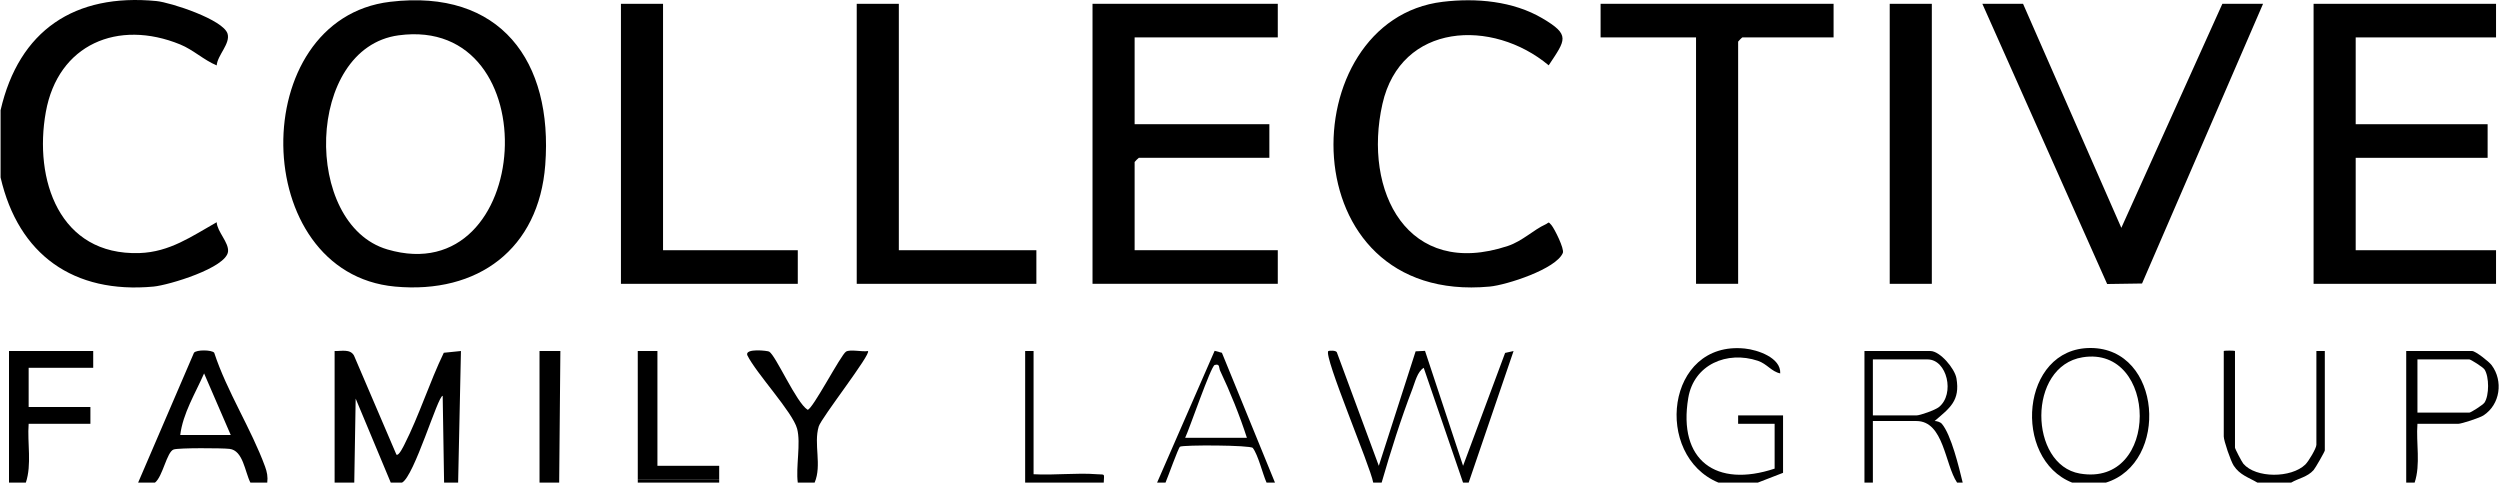 <svg width="518" height="100" viewBox="0 0 518 100" fill="none" xmlns="http://www.w3.org/2000/svg">
<g clip-path="url(#clip0_2275_3091)">
<path d="M95.508 72.73L94.924 100H92.016L91.725 82.009C90.725 81.983 85.829 98.72 83.292 100H80.966L73.695 82.589L73.404 100H69.333L69.331 72.73C70.765 72.779 72.542 72.25 73.343 73.664L82.136 94.197C82.605 94.564 83.6 92.486 83.8 92.094C86.833 86.135 89.021 79.162 91.955 73.092L95.508 72.73Z" fill="black"/>
<path d="M5.937 76.214V84.336H18.732V87.817H5.937C5.632 91.788 6.619 96.201 5.355 100H1.865V72.732H19.314V76.214H5.937Z" fill="black"/>
<path d="M313.61 72.735L304.307 100H303.143L294.995 76.214C293.681 76.999 293.196 79.172 292.665 80.555C290.244 86.853 288.15 93.514 286.276 100H284.532C283.955 96.634 274.17 73.715 275.229 72.735C275.296 72.673 276.896 72.494 277.022 73.077L285.689 96.519L293.317 72.796L295.263 72.7L303.15 96.519L311.86 73.125L313.61 72.735Z" fill="black"/>
<path d="M169.636 88.371C168.548 92.01 170.337 96.37 168.79 100H165.3C164.865 96.725 165.967 91.86 165.161 88.826C164.25 85.402 156.685 77.365 154.837 73.593C154.321 72.106 159.053 72.67 159.367 72.853C160.763 73.665 164.982 83.435 167.335 84.905C168.339 84.907 174.238 73.474 175.304 72.853C176.201 72.331 178.646 72.949 179.84 72.738C180.592 73.293 170.177 86.565 169.636 88.371Z" fill="black"/>
<path d="M433.136 72.104C418.678 72.105 416.878 95.07 429.355 100H436.334C449.537 95.941 447.974 72.102 433.136 72.104ZM430.947 98.119C420.417 96.317 419.998 75.867 431.532 74.027C447.144 71.536 447.642 100.976 430.947 98.119Z" fill="black"/>
<path d="M369.448 86.076V97.97L364.213 100H356.071C342.543 94.395 345.164 70.546 361.532 72.217C364.161 72.486 369.035 74.104 368.864 77.37C367.038 76.99 366.136 75.392 364.224 74.754C357.872 72.638 350.982 75.501 349.811 82.443C347.621 95.421 355.587 101.131 367.703 97.099V87.817L360.139 87.814L360.142 86.076H369.448Z" fill="black"/>
<path d="M402.331 87.784C402.058 87.465 401.319 87.235 400.856 87.228C404.011 84.533 406.173 83.03 405.375 78.385C405.026 76.354 401.965 72.732 399.983 72.732H386.315V100H388.06V87.237H397.076C402.762 87.237 402.963 96.213 405.509 100H406.672C405.906 96.847 404.294 90.077 402.331 87.784ZM397.076 86.076H388.06V74.473H399.402C403.429 74.473 405.114 81.629 401.742 84.35C400.984 84.961 397.838 86.076 397.076 86.076Z" fill="black"/>
<path d="M516.271 75.669C515.683 74.883 512.906 72.732 512.236 72.732H498.568V100H500.312C501.578 96.2 500.59 91.788 500.894 87.817H509.328C510.024 87.817 513.791 86.584 514.566 86.08C518.065 83.807 518.694 78.913 516.271 75.669ZM514.797 83.409C514.477 83.905 511.936 85.496 511.654 85.496H500.894V74.473H511.654C511.936 74.473 514.477 76.063 514.797 76.56C515.776 78.081 515.776 81.888 514.797 83.409Z" fill="black"/>
<path d="M253.181 73.097L251.671 72.69L239.747 100H241.492C241.96 98.927 244.153 92.767 244.496 92.556C245.141 92.158 259.125 92.214 259.582 92.818C260.702 94.3 261.601 98.138 262.43 100H264.176L253.181 73.097ZM245.563 90.718C246.447 88.878 250.896 75.866 251.677 75.63C252.812 75.283 252.519 76.198 252.803 76.797C254.881 81.173 256.898 86.18 258.359 90.718H245.563Z" fill="black"/>
<path d="M116.11 72.722L115.862 100H111.791L111.788 72.73L116.11 72.722Z" fill="black"/>
<path d="M481.701 72.733V93.328C481.701 93.562 479.74 96.992 479.381 97.396C478.087 98.85 476.271 99.089 474.722 100H467.742C465.89 98.909 464.093 98.424 462.827 96.49C462.206 95.541 460.763 91.332 460.763 90.427V72.733C460.763 72.617 463.089 72.617 463.089 72.733V92.748C463.089 92.982 464.501 95.71 464.82 96.082C467.424 99.119 474.732 99.083 477.657 96.257C478.343 95.593 479.956 92.874 479.956 92.168V72.733H481.701Z" fill="black"/>
<path d="M228.696 100H212.411L212.414 72.729L214.156 72.733V98.26C218.431 98.505 223.035 97.927 227.271 98.259C229.056 98.398 228.768 97.972 228.696 100Z" fill="black"/>
<path d="M149.015 99.42H132.148V100H149.015V99.42Z" fill="black"/>
<path d="M149.018 96.516L149.015 99.42H132.148L132.144 72.73L136.219 72.733V96.519L149.018 96.516Z" fill="black"/>
<path d="M47.251 52.116C46.919 55.495 34.952 59.087 31.809 59.38C15.261 60.918 3.819 52.803 0.12 36.762V22.837C3.935 6.272 15.482 -1.418 32.395 0.216C35.371 0.503 46.309 4.078 47.156 7.003C47.751 9.055 45.063 11.425 44.897 13.553C42.218 12.436 40.047 10.32 37.336 9.211C24.439 3.938 12.024 9.172 9.496 23.197C6.977 37.177 12.247 52.967 28.885 52.435C35.166 52.234 39.733 48.956 44.896 46.045C45.004 48.01 47.435 50.242 47.251 52.116Z" fill="black"/>
<path d="M80.837 0.373C50.896 3.944 51.414 56.562 81.847 59.379C99.019 60.968 111.653 51.599 112.977 34.173C114.61 12.686 103.701 -2.355 80.837 0.373ZM80.257 51.681C62.654 46.498 63.29 9.945 82.57 7.322C113.977 3.048 110.586 60.612 80.257 51.681Z" fill="black"/>
<path d="M235.094 7.752V25.738H263.012V32.7H235.967C235.905 32.7 235.094 33.509 235.094 33.57V51.846H264.757V58.808H226.37V0.791H264.757V7.752H235.094Z" fill="black"/>
<path d="M488.099 7.752V25.738H515.435V32.7H488.099V51.846H517.179V58.808H479.374V0.791H517.179V7.752H488.099Z" fill="black"/>
<path d="M468.905 0.791L443.832 58.74L436.603 58.847L410.744 0.791H419.177L439.539 47.208L460.472 0.791H468.905Z" fill="black"/>
<path d="M323.82 52.408C322.422 55.758 312.142 59.057 308.66 59.379C266.903 63.24 267.634 4.106 298.944 0.373C305.884 -0.455 313.517 0.213 319.604 3.808C325.434 7.25 324.414 8.207 320.889 13.537C309.261 3.801 290.242 4.644 286.438 21.548C282.364 39.653 291.657 57.87 312.434 50.96C315.418 49.968 317.838 47.564 320.2 46.508C320.947 46.173 320.733 45.779 321.448 46.631C322.119 47.431 324.169 51.572 323.82 52.408Z" fill="black"/>
<path d="M379.918 0.791V7.752H361.015C360.953 7.752 360.142 8.562 360.142 8.623V58.808H351.418V7.752H331.643V0.791H379.918Z" fill="black"/>
<path d="M214.737 51.846V58.808H177.514V0.791H186.238V51.846H214.737Z" fill="black"/>
<path d="M165.3 51.846V58.808H128.658V0.791H137.382V51.846H165.3Z" fill="black"/>
<path d="M400.274 0.791H391.55V58.808H400.274V0.791Z" fill="black"/>
<path d="M54.923 96.684C52.07 88.885 47.016 81.108 44.385 73.091C43.904 72.472 40.712 72.427 40.191 73.091L28.619 100H32.109C33.735 98.728 34.551 93.621 35.983 93.132C37.017 92.778 45.988 92.826 47.555 93.007C50.381 93.331 50.73 97.737 51.884 100H55.374C55.524 98.798 55.335 97.811 54.923 96.684ZM37.344 90.138C37.901 85.631 40.482 81.496 42.288 77.368L47.812 90.138H37.344Z" fill="black"/>
</g>
<defs>
<clipPath id="clip0_2275_3091">
<rect width="517.606" height="100" fill="white" transform="translate(0.12 0)"/>
</clipPath>
</defs>
</svg>
